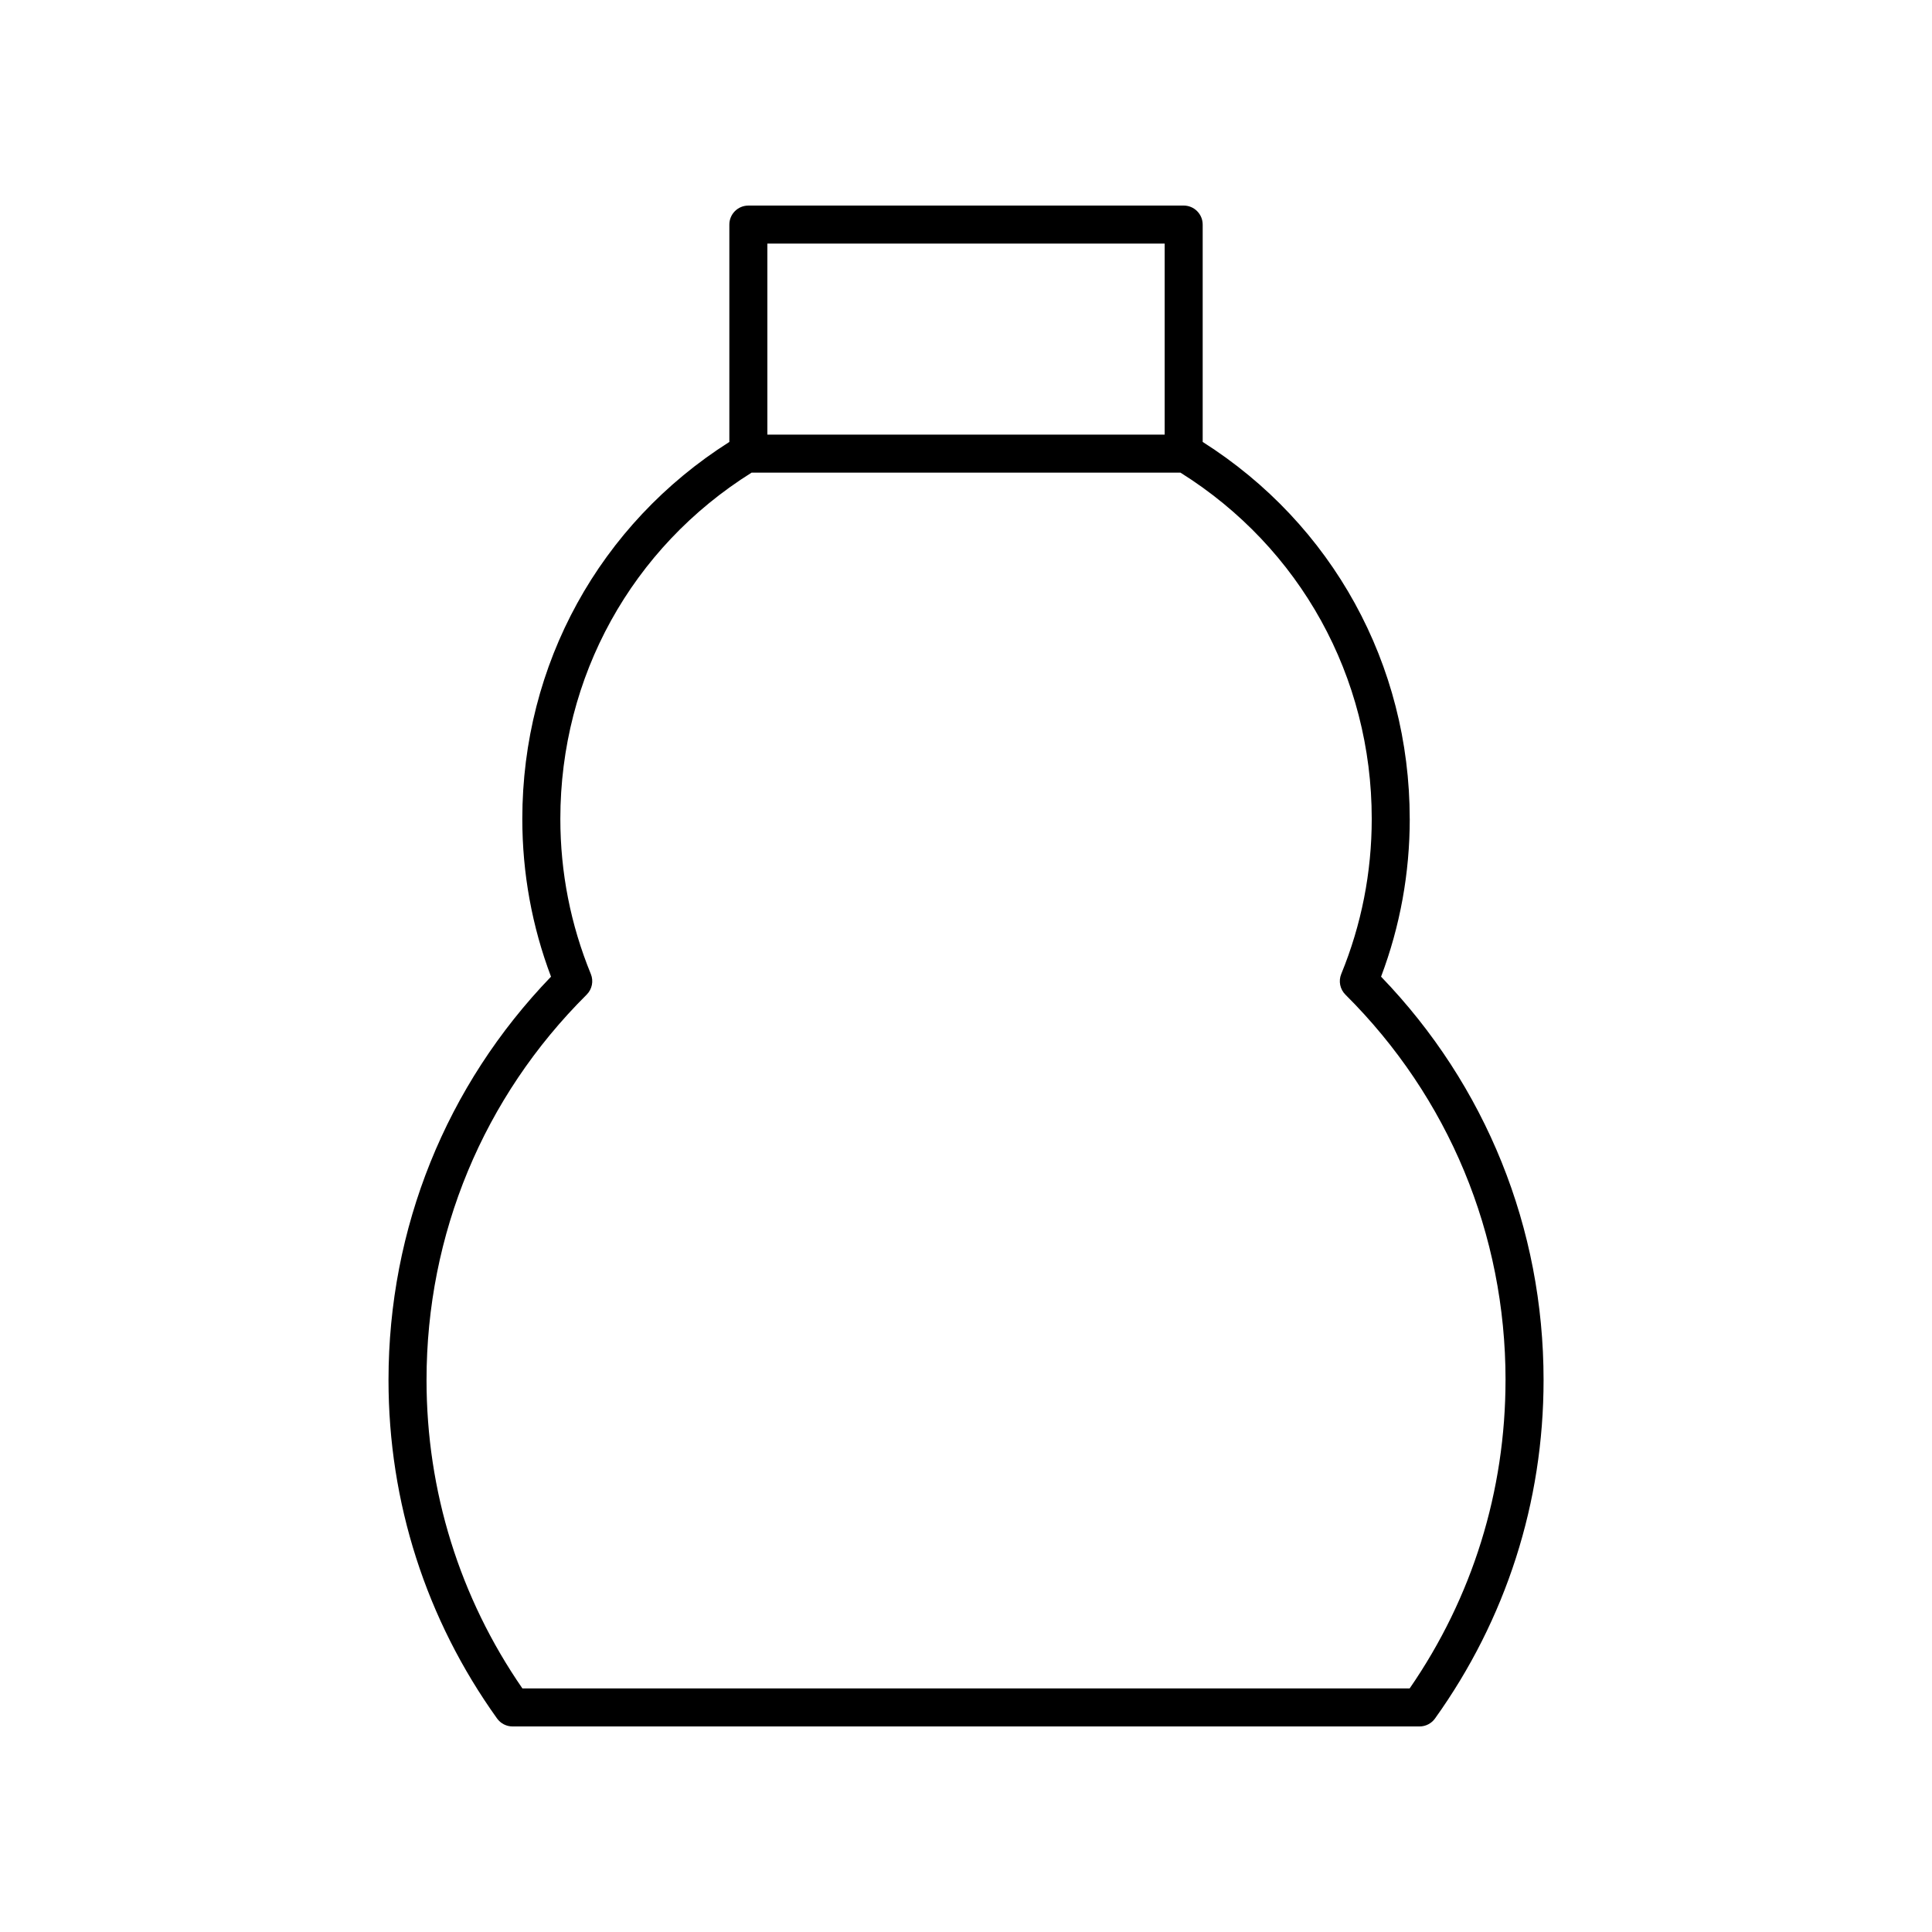<?xml version="1.0" encoding="UTF-8"?>
<!-- Uploaded to: SVG Repo, www.svgrepo.com, Generator: SVG Repo Mixer Tools -->
<svg fill="#000000" width="800px" height="800px" version="1.1" viewBox="144 144 512 512" xmlns="http://www.w3.org/2000/svg">
 <path d="m517.59 361c0-40.926-20.488-78.074-54.867-99.883v-57.602c0-2.785-2.254-5.039-5.039-5.039l-115.36 0.004c-2.781 0-5.039 2.254-5.039 5.039v57.602c-34.379 21.809-54.867 58.957-54.867 99.883 0 14.395 2.555 28.453 7.606 41.824-27.797 28.832-43.066 66.66-43.066 106.9 0 32.398 9.949 63.414 28.77 89.691 0.949 1.32 2.473 2.106 4.098 2.106h240.37c1.625 0 3.148-0.781 4.098-2.106 18.82-26.277 28.77-57.293 28.77-89.691 0-40.242-15.266-78.07-43.066-106.9 5.047-13.375 7.602-27.43 7.602-41.828zm-64.941-152.45v50.633h-105.29v-50.633zm90.328 301.18c0 29.422-8.777 57.625-25.406 81.723l-235.13-0.004c-16.629-24.098-25.406-52.301-25.406-81.723 0-38.652 15.066-74.922 42.43-102.13 1.445-1.438 1.883-3.598 1.109-5.481-5.359-13.082-8.078-26.914-8.078-41.117 0-37.648 18.914-71.836 50.672-91.738h113.68c31.758 19.902 50.676 54.09 50.676 91.738 0 14.203-2.719 28.035-8.078 41.117-0.773 1.883-0.336 4.043 1.109 5.481 27.359 27.207 42.43 63.48 42.43 102.13z"/>
</svg>